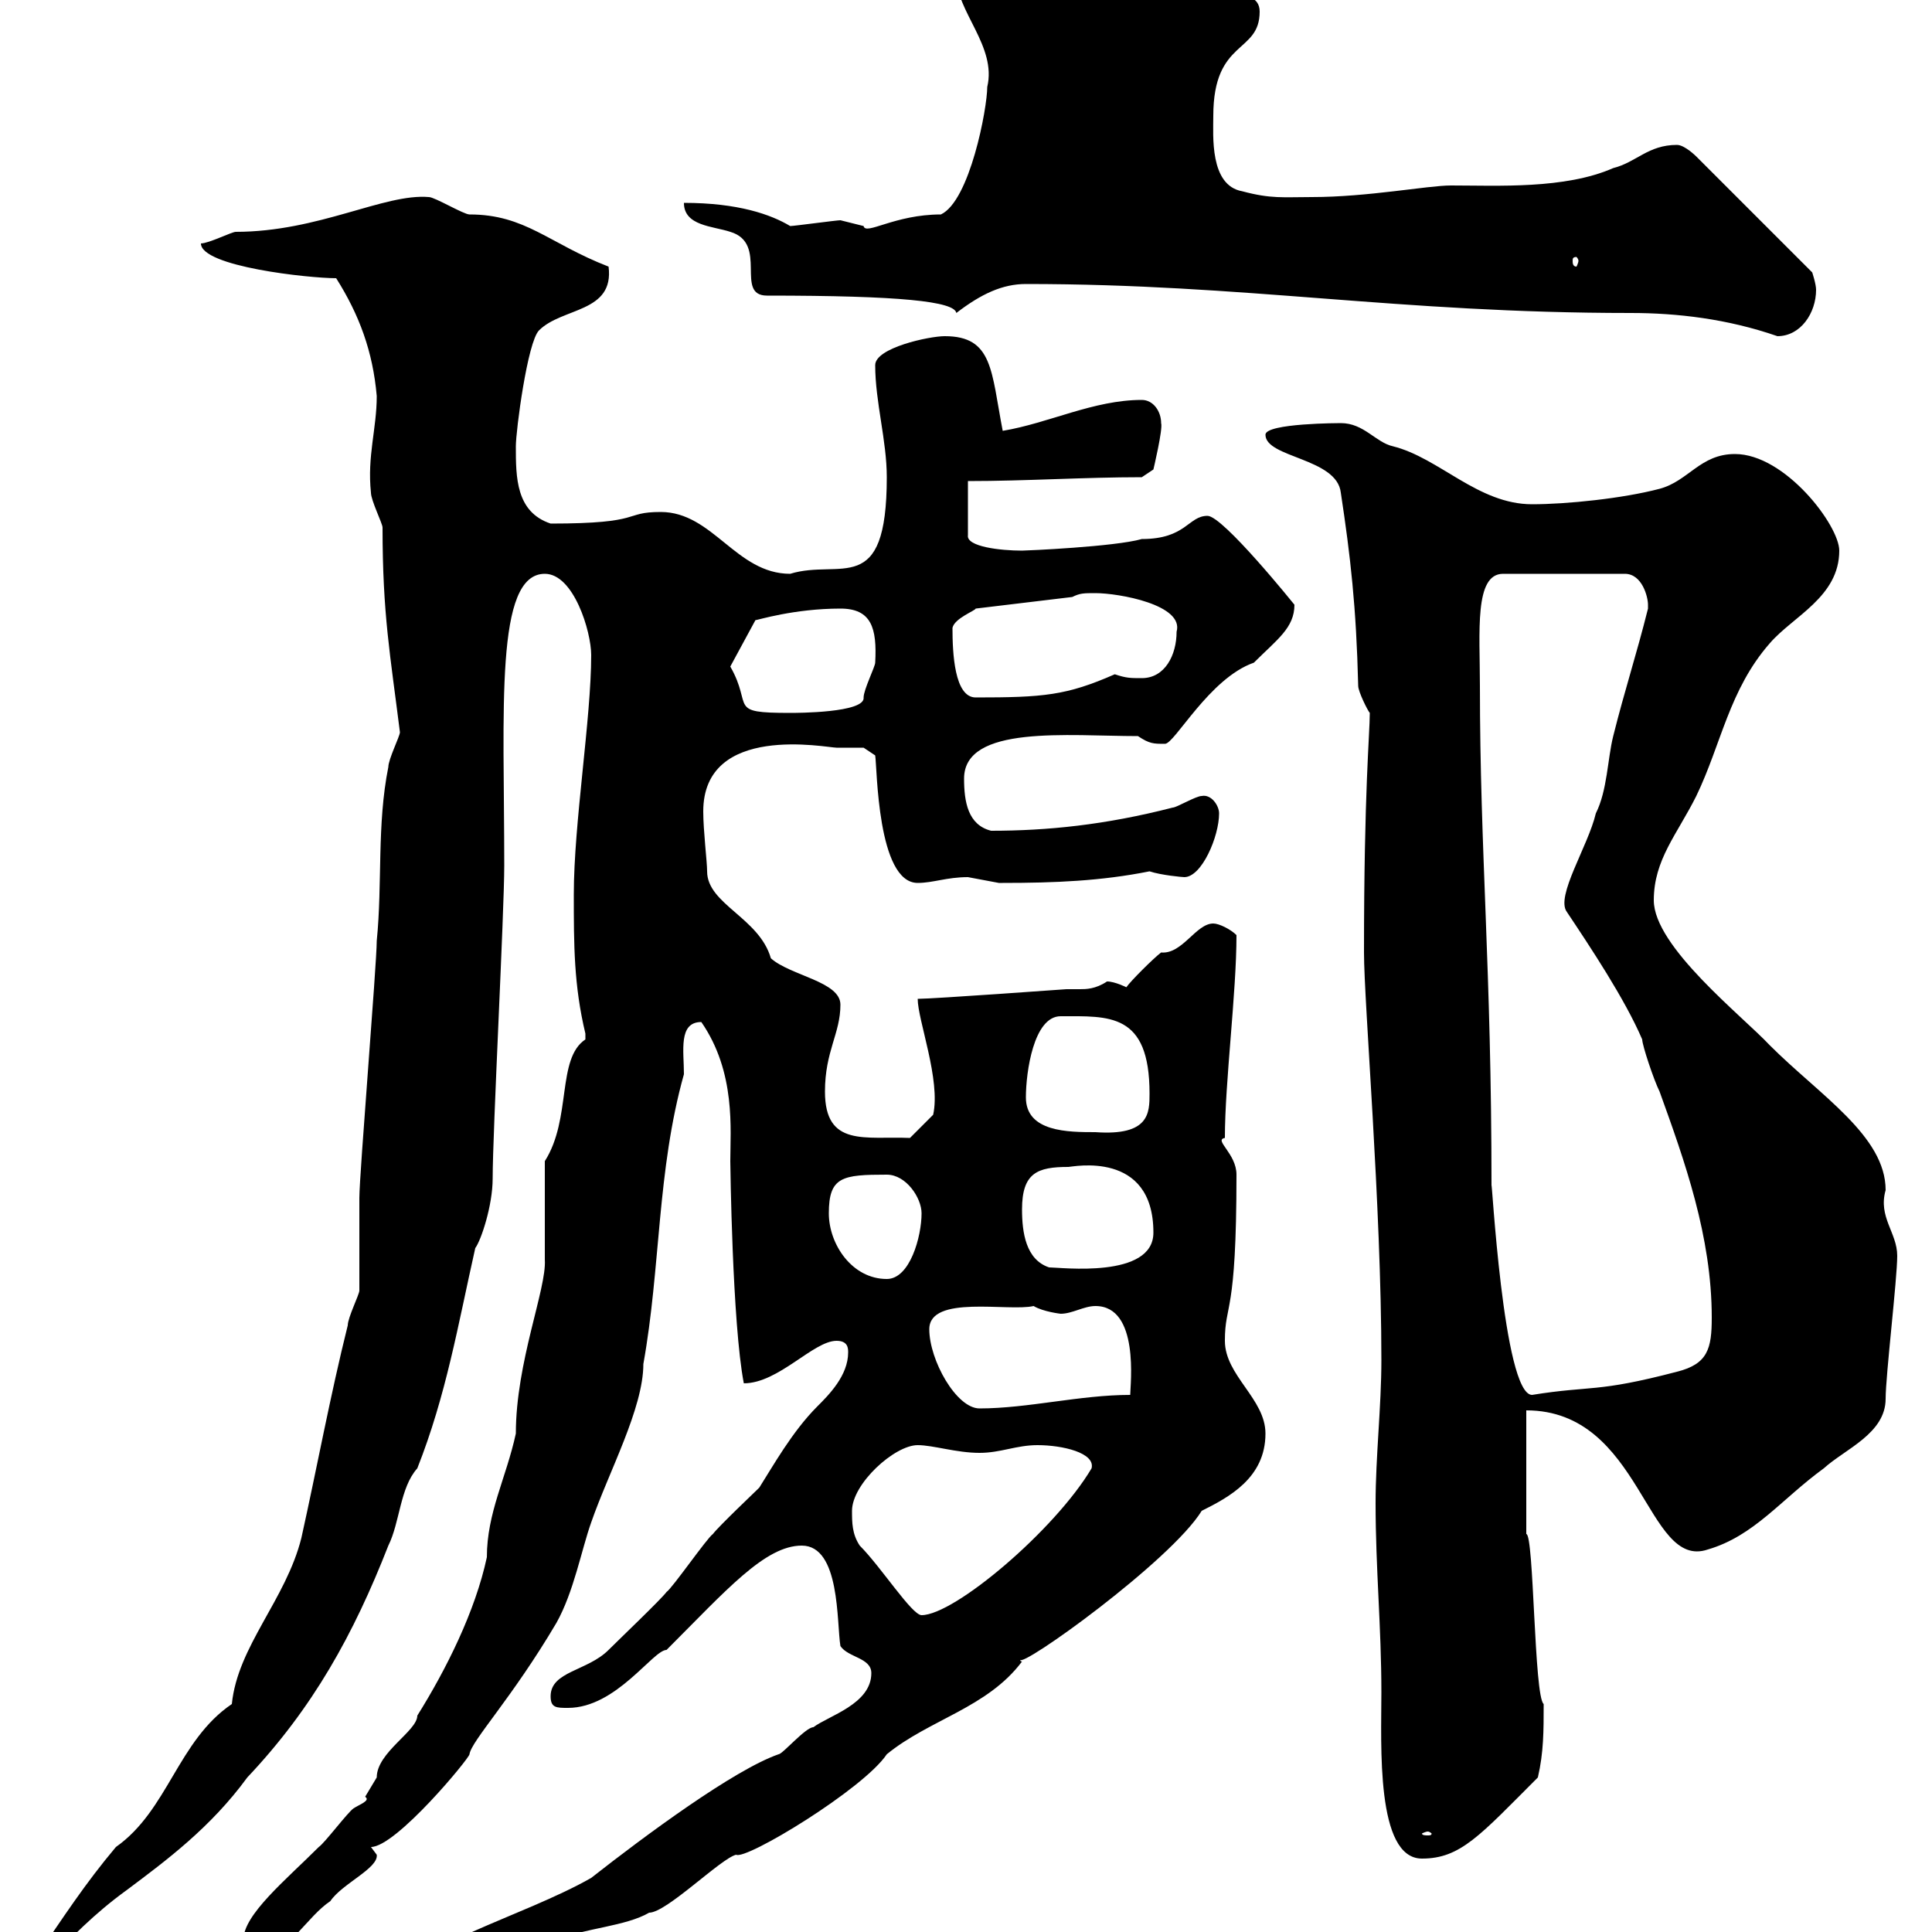 <svg xmlns="http://www.w3.org/2000/svg" xmlns:xlink="http://www.w3.org/1999/xlink" width="300" height="300"><path d="M63 307.80C63 309.60 64.80 309.60 65.70 309.60C72.90 309.60 79.80 304.20 86.40 301.20C90.90 299.40 97.20 299.10 100.80 297C103.50 297 111.90 288.60 114.30 288C115.80 288.90 134.10 277.80 137.70 272.40C144.30 267 153.30 265.20 158.70 258C158.40 258 158.40 257.70 158.40 257.70C158.40 259.20 181.80 242.40 186.60 234.60C190.80 232.50 196.50 229.50 196.50 222.60C196.50 217.20 190.20 213.60 190.20 208.20C190.20 202.20 192 204.60 192 182.40C192 179.10 188.40 177 190.20 176.70C190.20 168 192 154.20 192 145.20C191.10 144.30 189.30 143.40 188.40 143.40C185.70 143.40 183.60 148.20 180.30 147.90C179.10 148.80 175.50 152.40 174.90 153.30C174.90 153.30 173.10 152.40 171.90 152.40C170.10 153.60 168.60 153.60 167.70 153.60C166.80 153.60 166.20 153.60 165.60 153.60C165.60 153.60 144.90 155.10 142.50 155.10C142.50 158.40 146.10 167.70 144.90 173.10L141.30 176.70C134.40 176.40 128.10 178.20 128.10 169.50C128.10 163.20 130.50 160.50 130.50 156C130.50 152.40 122.70 151.50 119.70 148.80C117.90 142.50 109.80 140.40 109.80 135.30C109.80 133.80 109.20 129 109.20 126C109.20 112.20 128.40 116.10 129.90 116.10C130.50 116.10 134.10 116.10 134.10 116.10L135.90 117.30C136.20 119.10 136.20 137.10 142.50 137.10C144.90 137.10 147 136.20 150.30 136.20C150.30 136.20 155.10 137.10 155.10 137.10C155.70 137.10 155.70 137.10 155.70 137.10C163.80 137.10 171 136.80 178.50 135.30C180.30 135.90 183.60 136.20 183.90 136.20C186.60 136.20 189.30 129.90 189.30 126.30C189.30 125.10 188.10 123.30 186.60 123.60C185.70 123.60 182.70 125.40 182.10 125.40C171.60 128.10 162.60 129 153.90 129C150.30 128.10 149.70 124.50 149.70 120.90C149.70 112.50 165.90 114.30 176.70 114.30C178.50 115.50 179.10 115.50 180.90 115.50C182.40 115.50 187.80 105.30 194.70 102.90C198.30 99.30 201 97.50 201 93.90C201 93.90 189.90 80.10 187.50 80.10C184.50 80.10 184.20 83.70 177.30 83.70C173.10 84.90 159.30 85.50 158.70 85.50C155.40 85.50 150 84.90 150.30 83.10L150.30 74.70C159.30 74.70 168.30 74.10 177.30 74.10L179.10 72.90C179.10 72.90 180.60 66.60 180.30 65.70C180.30 63.90 179.10 62.10 177.30 62.10C169.80 62.10 162.90 65.70 155.70 66.90C153.90 57.60 154.20 52.20 146.70 52.20C144.30 52.20 135.90 54 135.90 56.70C135.90 62.40 137.70 68.40 137.70 74.10C137.70 93 130.50 86.70 122.70 89.10C114.30 89.10 110.70 79.50 102.60 79.50C96.60 79.50 100.20 81.30 85.50 81.30C80.10 79.50 80.10 74.10 80.10 69.30C80.10 66.90 81.90 53.10 83.70 51.30C87.30 47.70 95.40 48.60 94.50 41.40C85.20 37.80 81.60 33.30 72.90 33.30C72 33.30 67.50 30.60 66.60 30.60C59.70 30 49.50 36 36.60 36C36 36 32.40 37.80 31.20 37.80C31.20 41.40 48 43.20 52.20 43.20C55.80 48.90 57.90 54.60 58.50 61.50C58.50 66.60 57 70.80 57.60 76.50C57.60 77.70 59.40 81.30 59.40 81.90C59.40 95.40 60.60 101.70 62.10 113.70C62.10 114.30 60.30 117.90 60.30 119.10C58.50 128.10 59.40 137.10 58.50 146.10C58.50 149.70 55.80 182.40 55.80 186C55.80 187.80 55.80 198.60 55.80 200.40C55.80 201 54 204.60 54 205.80C51.30 216.60 49.20 228 46.80 238.80C44.40 248.40 36.90 255.60 36 264.60C27.60 270.30 26.10 281.10 18 286.80C13.20 292.50 9.90 297.60 5.40 304.20C6 304.50 5.40 304.80 7.20 304.80C11.10 300.90 14.40 297.30 19.80 293.40C25.80 288.90 32.70 283.80 38.40 276C48.60 265.20 54.90 253.80 60.30 240C62.10 236.40 62.10 231 64.80 228C69.30 216.60 71.10 205.80 73.80 193.80C74.70 192.60 76.50 187.20 76.50 183C76.50 175.80 78.30 141.60 78.30 134.40C78.30 110.10 76.80 89.10 84.60 89.10C89.10 89.10 91.80 98.10 91.80 101.70C91.80 111.60 89.10 127.80 89.10 138.90C89.10 146.70 89.10 153 90.90 160.50C90.90 160.50 90.90 160.50 90.90 161.40C86.40 164.40 88.80 173.70 84.60 180.30L84.60 195.60C84.90 200.10 80.10 211.50 80.10 222.60C78.60 229.50 75.60 234.90 75.60 241.80C73.80 250.20 69.30 259.20 64.80 266.40C64.80 268.80 58.50 272.10 58.50 276C58.50 276 56.70 279 56.70 279C57.60 279.60 55.80 280.20 54.90 280.80C54 281.40 50.40 286.20 49.50 286.80C44.40 291.90 37.80 297.30 37.80 301.20C37.80 304.20 41.40 302.70 41.40 303C45 303 47.70 297.60 51.30 295.20C53.10 292.50 58.80 290.10 58.50 288C58.50 288 57.60 286.80 57.60 286.80C61.50 286.80 72.90 273 72.90 272.40C73.20 270.30 79.50 263.70 86.40 252C89.10 247.20 90.30 240.60 91.80 236.40C94.50 228.60 99.90 218.70 99.90 211.80C102.60 196.80 102 181.80 106.20 166.80C106.20 163.20 105.30 158.70 108.90 158.70C114.30 166.50 113.40 175.50 113.40 180.30C113.40 180.60 113.70 205.50 115.50 214.80C120.90 214.80 126.30 208.20 129.90 208.20C131.70 208.20 131.70 209.40 131.70 210C131.70 213.60 128.70 216.60 126.90 218.40C123 222.30 120 227.70 117.90 231C117.30 231.60 111.60 237 110.70 238.20C109.80 238.80 104.40 246.60 103.50 247.20C102.60 248.40 96.30 254.40 94.50 256.20C91.20 259.50 85.50 259.50 85.50 263.40C85.50 265.20 86.40 265.20 88.20 265.20C95.70 265.20 101.40 256.20 103.50 256.20C112.80 246.90 118.80 240 124.50 240C130.50 240 129.90 252 130.50 255.60C131.70 257.40 135.30 257.40 135.30 259.80C135.30 264.60 128.70 266.40 126.30 268.20C125.10 268.20 121.50 272.40 120.90 272.40C114 274.80 100.20 285 91.80 291.60C81.30 297.60 63 302.40 63 307.80ZM213.60 233.40C213.60 243.60 214.50 252.60 214.50 262.80C214.50 270.90 213.60 288.60 220.80 288.60C226.80 288.60 229.80 285 238.80 276C239.70 272.10 239.70 268.80 239.70 264.60C238.20 263.40 238.20 238.20 237 238.20L237 219C255 219 255.60 243.90 265.20 240.60C272.40 238.50 276.60 232.80 283.20 228C286.50 225 292.80 222.60 292.80 217.20C292.80 213.60 294.60 198.60 294.60 195C294.60 191.40 291.60 189 292.80 184.80C292.80 176.40 282.60 170.10 274.80 162.30C270.60 157.80 256.80 147 256.80 139.80C256.80 133.50 260.40 129.60 263.40 123.60C267.30 115.50 268.50 107.10 274.80 99.90C278.40 95.70 285.60 92.70 285.60 85.50C285.60 81.60 277.20 70.50 269.40 70.50C264 70.50 262.20 74.70 257.70 75.90C252 77.40 243.30 78.30 237.90 78.30C229.50 78.30 223.50 71.10 216.30 69.30C213.60 68.70 211.80 65.70 208.20 65.70C208.20 65.70 196.50 65.70 196.50 67.50C196.50 71.10 207.60 71.10 208.20 76.50C209.70 86.40 210.60 94.20 210.90 106.50C210.90 107.40 212.40 110.40 212.70 110.70C212.70 114 211.80 122.70 211.80 147.90C211.80 155.70 214.50 187.20 214.50 211.20C214.50 218.40 213.60 226.20 213.60 233.40ZM221.70 284.40C222 284.40 222.30 284.70 222.30 284.70C222.30 285 222 285 221.70 285C221.40 285 220.80 285 220.80 284.70C220.80 284.70 221.40 284.40 221.70 284.40ZM132.30 234.60C132.30 230.40 138.90 224.40 142.50 224.40C144.90 224.40 148.50 225.60 152.10 225.60C155.40 225.60 157.80 224.40 161.10 224.40C165 224.40 170.10 225.60 169.50 228C163.80 237.60 148.20 250.80 143.10 250.80C141.60 250.80 136.80 243.30 133.50 240C132.30 238.20 132.30 236.40 132.30 234.60ZM144.30 206.40C144.30 201 156.60 203.70 160.50 202.80C162 203.70 164.70 204 164.70 204C166.50 204 168.30 202.80 170.10 202.80C177 202.80 175.50 215.10 175.50 216.60C167.70 216.60 159.60 218.70 152.10 218.70C148.50 218.70 144.30 211.20 144.30 206.40ZM229.80 106.50C229.80 98.10 228.90 89.10 233.40 89.10L252.30 89.10C255 89.10 255.90 92.70 255.90 93.90C255.90 94.50 255.90 94.50 255.90 94.50C254.10 101.70 252.30 107.10 250.50 114.30C249.60 117.90 249.60 122.70 247.80 126.30C246.60 131.40 241.50 139.20 243.30 141.60C246.90 147 252.30 155.10 255 161.40C255 162.30 256.80 167.70 257.70 169.50C261.60 180.30 265.80 192 265.80 204.60C265.80 209.40 265.20 211.80 260.40 213C247.80 216.30 247.20 215.10 237.90 216.60C233.40 216.60 231.60 181.80 231.60 184.20C231.60 150.30 229.80 132.30 229.80 106.50ZM128.70 188.40C128.70 182.70 130.80 182.40 137.70 182.40C140.70 182.40 143.10 186 143.10 188.40C143.10 192 141.30 198.60 137.70 198.60C132.30 198.60 128.70 193.20 128.70 188.40ZM158.70 187.80C158.70 182.10 161.10 181.20 165.90 181.20C166.50 181.20 179.10 178.50 179.10 191.40C179.10 198.60 164.70 196.80 162.90 196.80C159.30 195.60 158.70 191.40 158.70 187.80ZM159.30 170.40C159.30 166.50 160.50 157.80 164.70 157.80C172.20 157.80 178.50 157.20 178.50 169.80C178.50 172.80 178.50 176.40 170.10 175.80C165.90 175.80 159.30 175.80 159.30 170.40ZM113.40 103.50L117.30 96.30C117.60 96.30 123.30 94.50 130.50 94.50C135.30 94.50 136.20 97.50 135.90 102.90C135.90 103.50 134.10 107.10 134.10 108.30C134.40 110.70 123.60 110.70 122.70 110.70C112.80 110.70 117 109.80 113.40 103.50ZM147.90 97.50C148.20 96 151.50 94.80 151.50 94.50L166.50 92.70C167.70 92.10 168.30 92.10 170.10 92.10C173.70 92.10 183.90 93.90 182.70 98.10C182.70 101.70 180.90 105.30 177.30 105.30C175.50 105.30 174.90 105.30 173.10 104.70C165.60 108 162 108.30 151.50 108.30C148.20 108.30 147.90 101.40 147.90 97.50ZM159.30 44.10C193.50 44.10 216.90 48.60 253.20 48.60C260.40 48.60 268.20 49.50 276 52.20C279.60 52.20 282 48.60 282 45C282 44.10 281.40 42.30 281.40 42.30L263.40 24.30C263.40 24.30 261.60 22.50 260.40 22.50C255.90 22.50 254.10 25.20 250.50 26.10C243 29.40 232.50 28.80 225.30 28.80C221.70 28.80 212.40 30.60 203.70 30.60C199.20 30.60 197.40 30.90 192.90 29.70C187.80 28.80 188.40 21 188.40 18C188.40 6 195.60 8.40 195.60 1.80C195.60-0.60 193.20-0.90 190.80-0.90C189.30-0.90 188.10-0.90 187.50-0.90C184.80-0.90 175.20-5.40 167.70-5.40C165.90-7.20 162.90-9 160.50-9C156.90-9 148.50-8.10 148.50-3.60C148.50 1.80 154.80 7.20 153.30 13.50C153.30 16.80 150.60 31.20 146.10 33.30C138.90 33.30 134.40 36.60 134.10 35.10C134.10 35.10 130.50 34.20 130.50 34.20C129.90 34.20 123.30 35.10 122.70 35.10C119.70 33.30 114.60 31.50 106.20 31.50C106.20 35.10 110.70 35.10 113.40 36C119.40 37.80 114 45.90 119.10 45.90C139.80 45.90 148.20 46.80 148.50 48.60C152.40 45.60 155.70 44.10 159.30 44.10ZM245.10 40.50C245.10 40.80 244.80 41.40 244.80 41.40C244.20 41.40 244.20 40.80 244.20 40.50C244.20 40.20 244.20 39.90 244.80 39.90C244.80 39.90 245.10 40.20 245.10 40.50Z"/></svg>